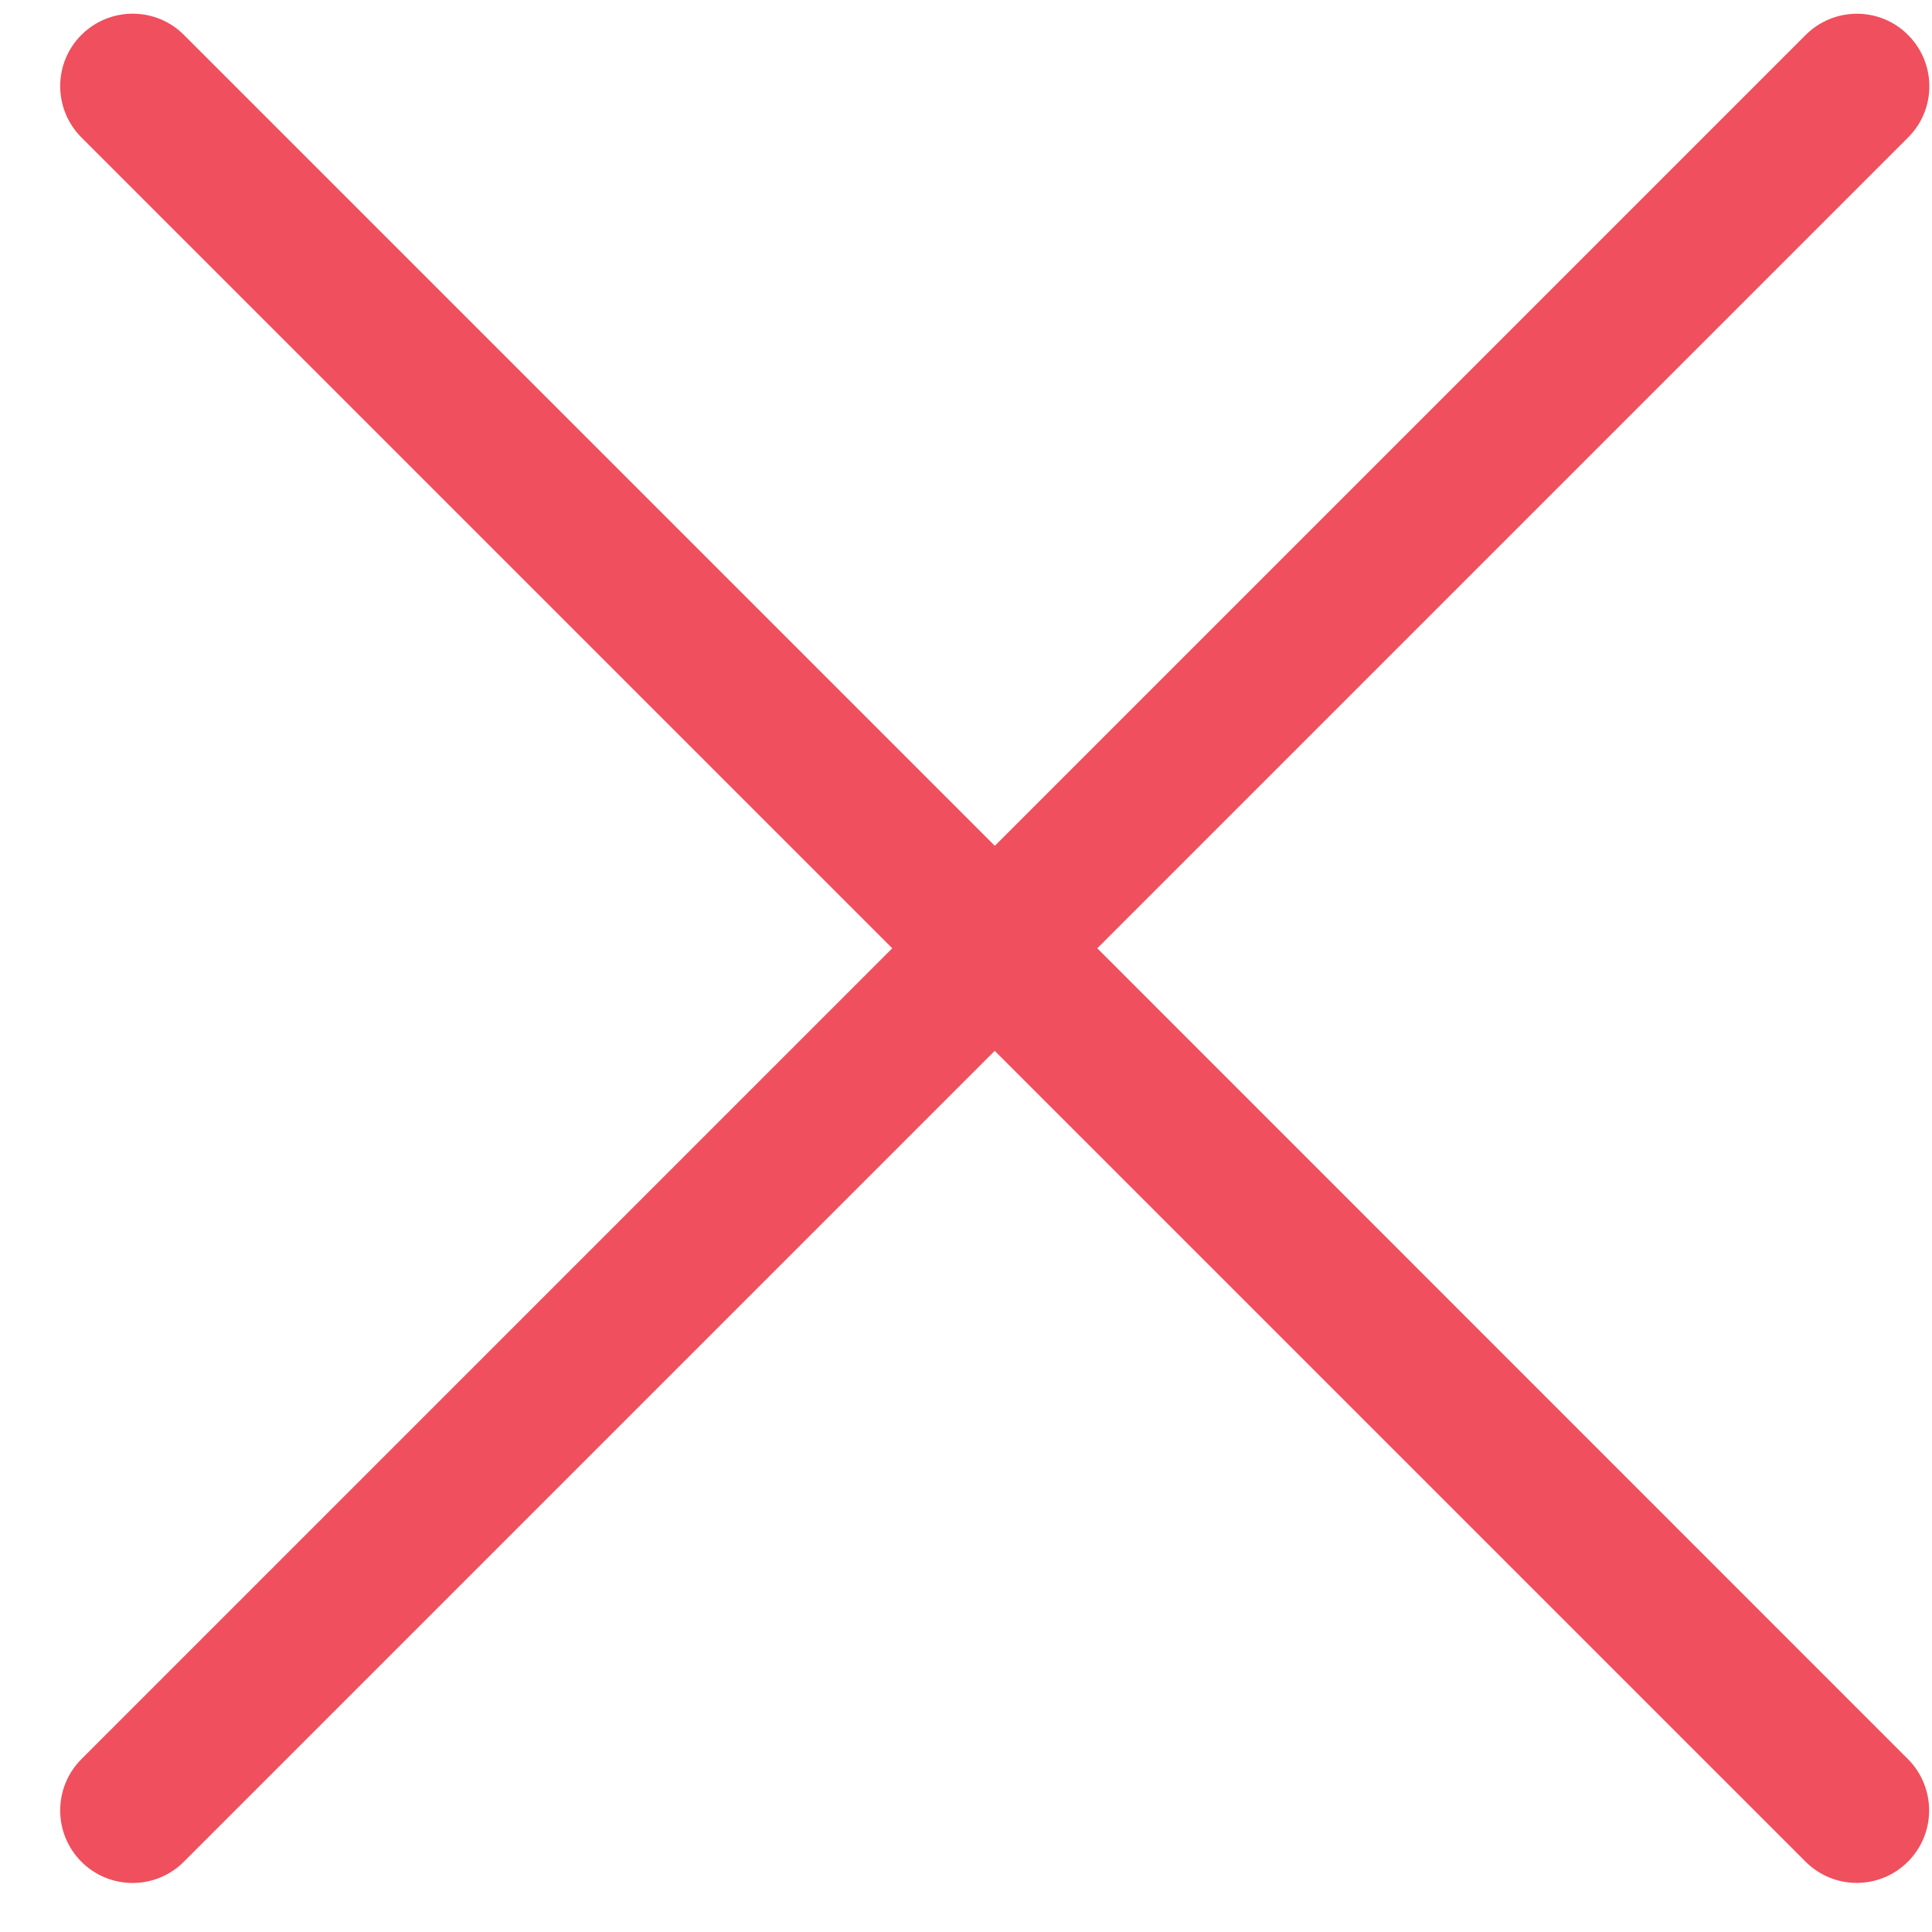 <svg xmlns="http://www.w3.org/2000/svg" xmlns:xlink="http://www.w3.org/1999/xlink" width="24px" height="24px" viewBox="0 0 24 24"><title>Path</title><g id="Partnership:-EOS" stroke="none" stroke-width="1" fill="none" fill-rule="evenodd"><g id="Partnerships---EOS---Desktop" transform="translate(-777, -253)" fill="#F04F5D" fill-rule="nonzero"><g id="partnership-lockup" transform="translate(504, 246)"><path d="M286.631,18.78 L296.703,8.708 C297.055,8.357 297.055,7.787 296.703,7.435 C296.352,7.082 295.782,7.083 295.43,7.435 L285.358,17.507 L275.285,7.434 C274.934,7.082 274.364,7.082 274.011,7.434 C273.66,7.785 273.66,8.355 274.011,8.707 L284.084,18.78 L274.011,28.853 C273.66,29.205 273.66,29.775 274.011,30.127 C274.187,30.303 274.417,30.391 274.647,30.391 C274.877,30.391 275.109,30.303 275.284,30.127 L285.357,20.054 L295.429,30.126 C295.605,30.302 295.835,30.39 296.065,30.39 C296.295,30.39 296.526,30.302 296.701,30.126 C297.052,29.775 297.052,29.205 296.701,28.852 L286.631,18.78 Z" id="Path"></path></g></g></g></svg>